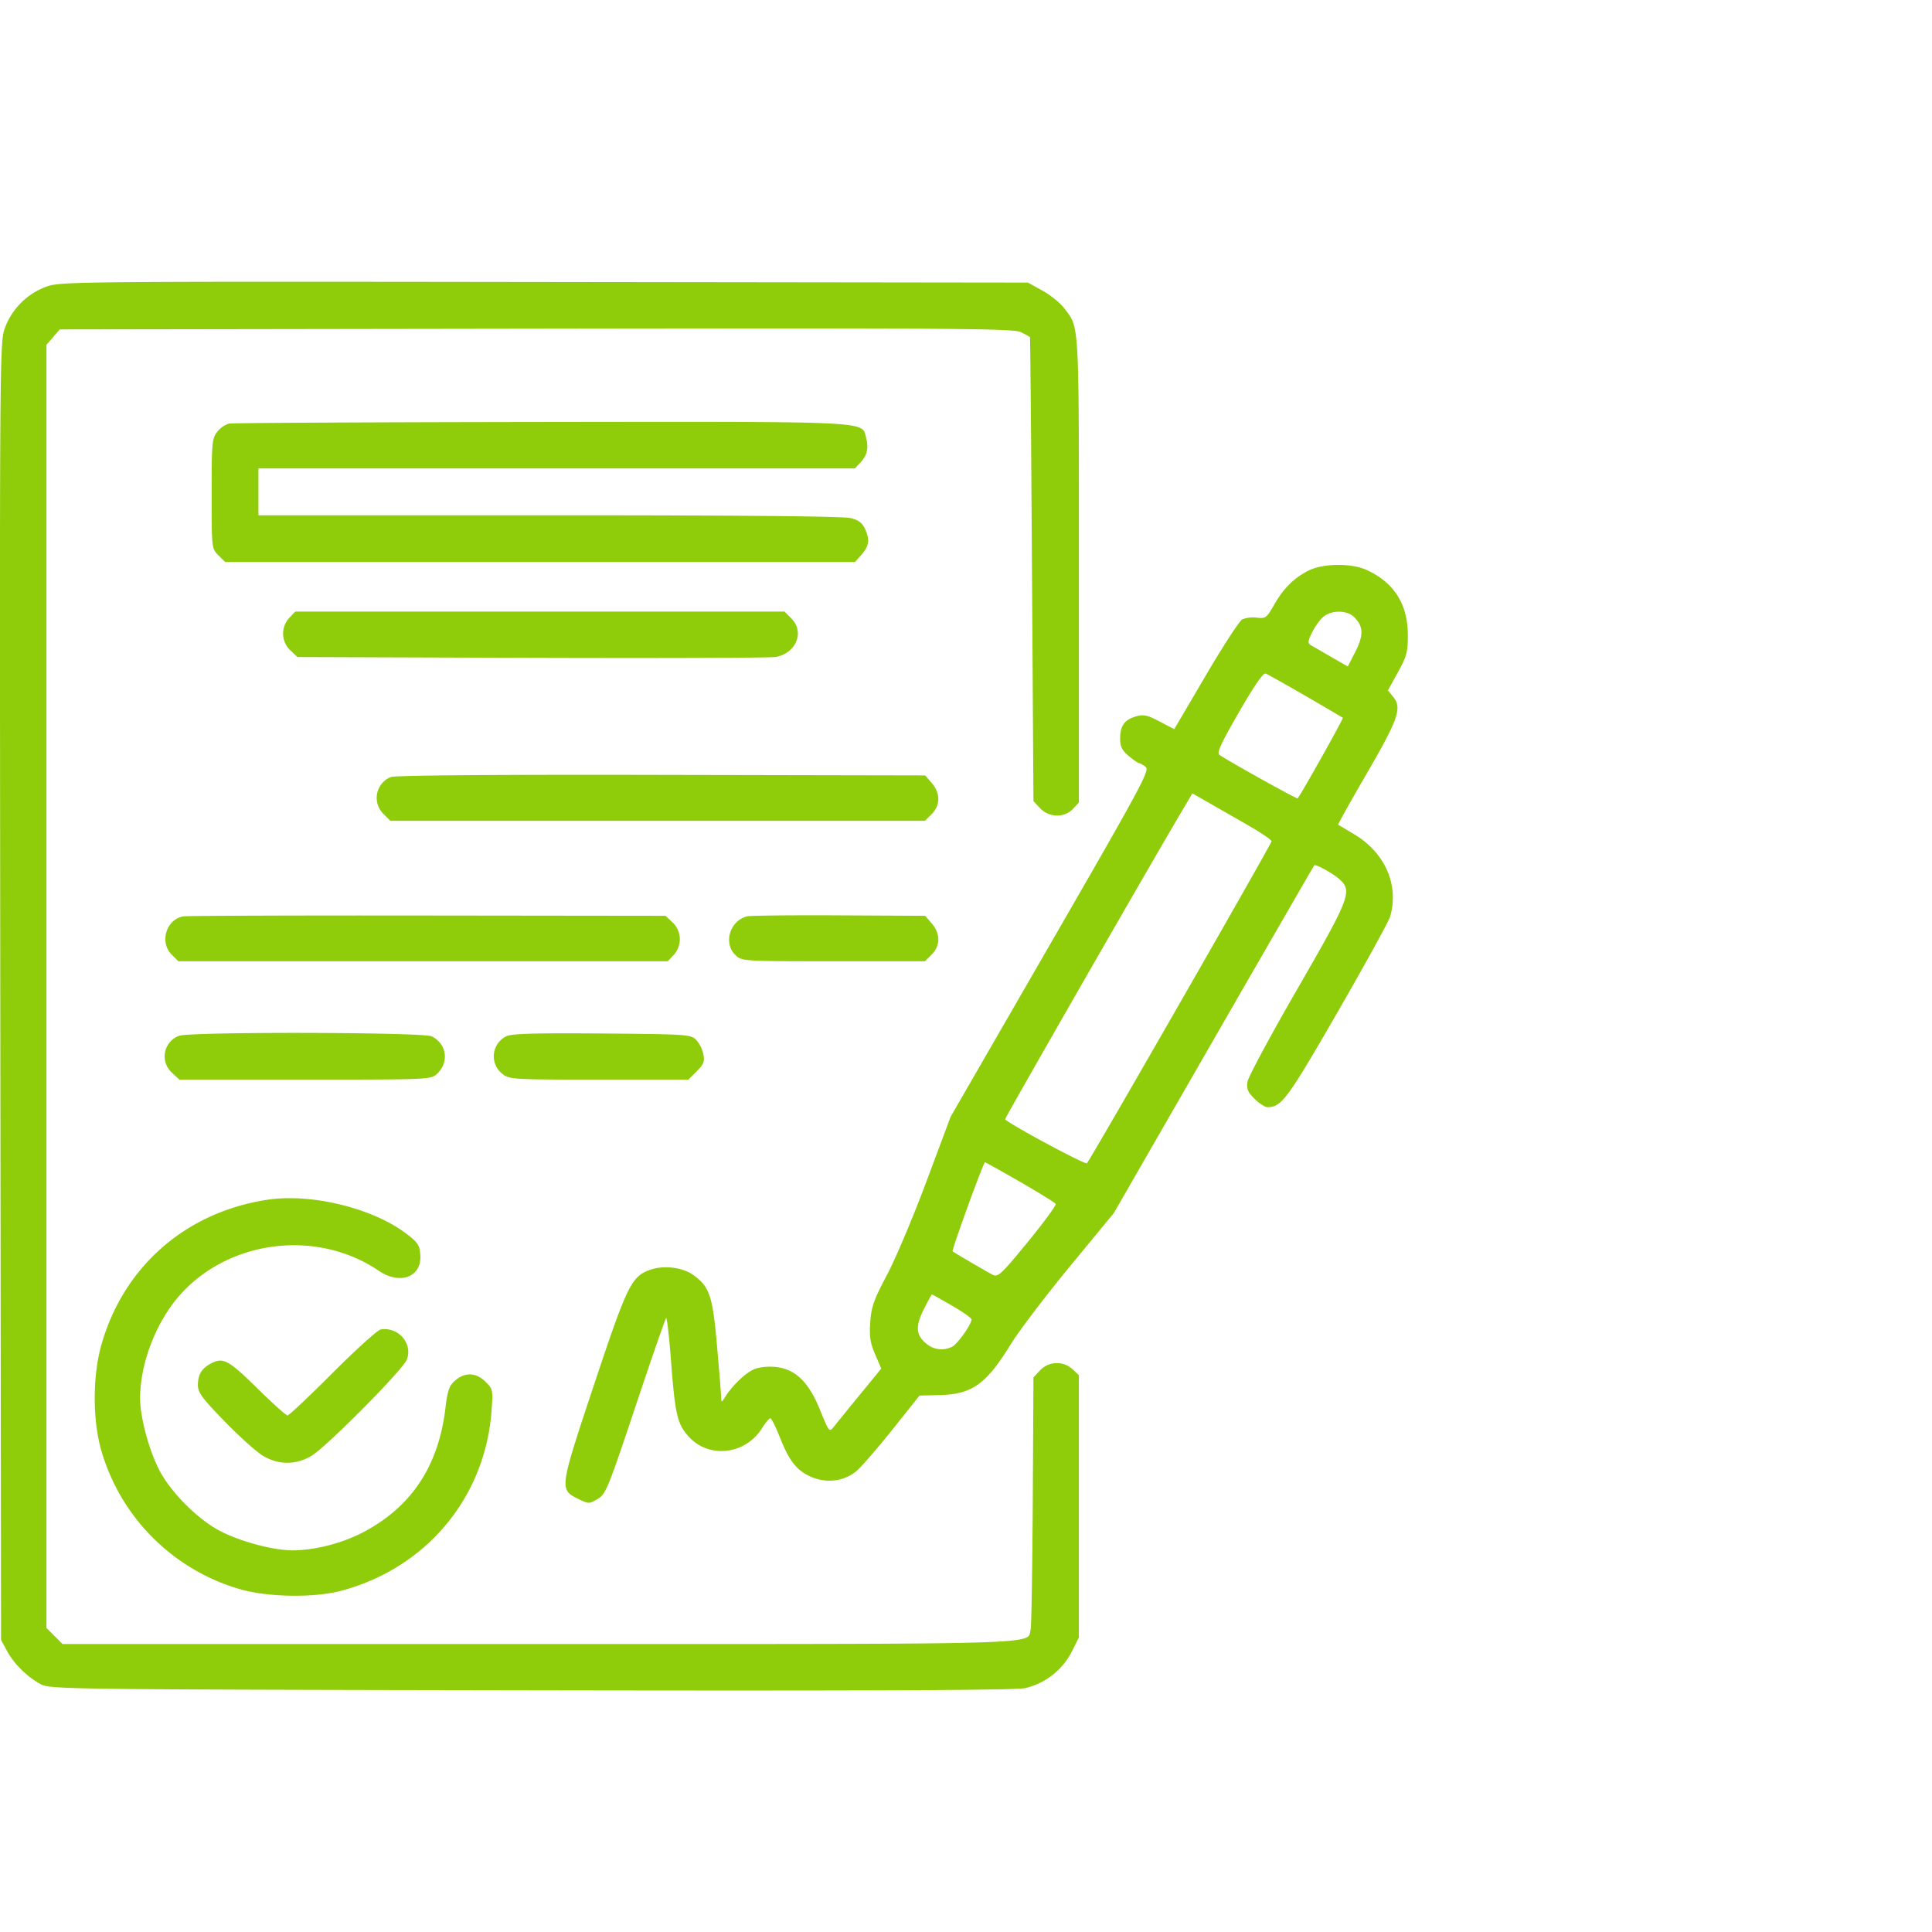 <svg xmlns="http://www.w3.org/2000/svg" width="48" height="48" fill="none" viewBox="0 0 48 48"><path fill="#8FCC09" fill-rule="evenodd" d="M1.166 7.117A1.734 1.734 0 0 0 .127 8.134c-.136.363-.137.507-.12 16.487l.019 16.122.147.273c.175.323.51.653.844.83.23.123.688.129 12.176.149 8.438.015 12.036-.001 12.277-.054a1.752 1.752 0 0 0 1.154-.898l.18-.361v-6.516l-.158-.149a.574.574 0 0 0-.805.028l-.165.176-.017 3.056c-.01 1.68-.033 3.124-.053 3.208-.088.38.58.36-12.244.36H1.554l-.2-.2-.2-.2V8.568l.165-.192.165-.192 11.842-.018c10.531-.015 11.864-.006 12.044.088.112.057.21.112.219.12.008.008.031 2.606.05 5.773l.037 5.757.165.176c.22.235.603.243.814.019l.15-.159v-5.795c0-6.278.016-5.987-.373-6.497-.096-.126-.336-.318-.534-.428l-.36-.199-12.004-.015c-11.517-.015-12.018-.01-12.368.11Zm4.521 3.407a.61.61 0 0 0-.29.205c-.129.163-.139.274-.139 1.537 0 1.355.001 1.363.168 1.53l.168.168H21.24l.139-.154c.206-.23.236-.376.129-.632-.074-.177-.157-.248-.358-.303-.178-.05-2.597-.073-7.496-.073H6.421v-1.164H21.24l.143-.154c.165-.179.202-.35.132-.62-.106-.404.2-.39-8.098-.38-4.168.006-7.646.023-7.73.04Zm26.831 3.649c-.367.183-.629.442-.864.855-.184.323-.211.343-.43.318a.749.749 0 0 0-.36.041c-.07.038-.48.667-.909 1.399l-.781 1.33-.363-.19c-.304-.16-.398-.181-.586-.128-.287.082-.395.233-.395.55 0 .2.045.293.21.432.116.098.232.178.257.18.025 0 .1.042.165.092.11.083-.089.452-2.363 4.393l-2.482 4.302-.6 1.607c-.33.884-.772 1.93-.982 2.325-.323.608-.387.787-.413 1.166-.026.36-.003.516.12.802l.153.355-.538.657c-.296.362-.587.72-.647.796-.104.134-.117.117-.332-.414-.273-.68-.591-1.003-1.053-1.072a1.335 1.335 0 0 0-.548.033c-.22.073-.577.406-.775.727-.077.123-.082.12-.087-.04-.002-.094-.05-.673-.104-1.287-.107-1.216-.184-1.438-.594-1.73-.255-.182-.713-.24-1.037-.133-.489.161-.588.361-1.422 2.866-.864 2.598-.865 2.603-.385 2.838.25.122.264.122.473 0 .204-.12.258-.252.94-2.293.398-1.192.742-2.184.763-2.204.021-.021.077.461.123 1.072.1 1.318.154 1.55.426 1.86.502.572 1.424.47 1.84-.203.082-.131.172-.239.2-.239.029 0 .137.218.241.483.234.594.431.836.805.986.377.15.8.09 1.093-.156.12-.101.522-.565.894-1.03l.675-.847.491-.011c.814-.02 1.163-.268 1.775-1.263.2-.326.859-1.193 1.462-1.926l1.097-1.331 2.48-4.31c1.364-2.37 2.49-4.319 2.501-4.331.037-.038.471.202.633.35.318.29.25.465-1.05 2.717-.662 1.147-1.22 2.184-1.24 2.304-.029.18.002.257.173.428.115.114.259.208.32.208.351 0 .493-.192 1.743-2.36.685-1.189 1.274-2.26 1.308-2.38.224-.78-.13-1.584-.895-2.04l-.397-.237c-.012-.008.306-.579.708-1.27.784-1.35.882-1.63.662-1.902l-.134-.167.247-.448c.219-.395.248-.504.247-.926 0-.766-.343-1.306-1.025-1.617-.378-.172-1.075-.166-1.434.013Zm-25.333 1.18a.574.574 0 0 0 .028.805l.176.166 5.826.02c3.204.01 5.93.001 6.056-.022.511-.092.726-.622.388-.959l-.167-.168H7.334l-.149.158Zm26.457-.023c.233.232.241.447.034.856l-.19.373-.416-.239-.51-.295c-.075-.046-.065-.109.05-.336.079-.154.212-.328.296-.387.213-.15.573-.136.736.028Zm-1.206 1.96c.495.287.912.532.926.544.02.018-1.042 1.911-1.123 2.002-.018.02-1.598-.858-1.94-1.078-.076-.048.022-.264.48-1.06.38-.66.605-.987.665-.964.05.019.496.269.992.556ZM9.71 19.305a.558.558 0 0 0-.18.92l.168.168H22.98l.168-.167c.217-.218.218-.518.003-.77l-.165-.191-6.556-.013c-4.114-.009-6.616.011-6.72.053Zm21.285 1.191c.328.188.596.37.597.405 0 .062-4.485 7.883-4.588 8-.037.042-1.805-.904-2.034-1.09-.018-.014 3.453-6.066 4.382-7.64l.272-.46.387.221.984.564ZM4.559 22.767c-.425.066-.604.64-.296.947l.168.168H16.59l.148-.158a.574.574 0 0 0-.027-.805l-.177-.166-5.894-.007c-3.242-.004-5.978.005-6.08.021Zm14.003-.001c-.433.111-.599.674-.286.967.156.147.191.149 2.431.149h2.273l.168-.168c.217-.217.218-.518.003-.769l-.165-.192-2.144-.011c-1.179-.006-2.205.005-2.28.024ZM4.444 25.735a.546.546 0 0 0-.168.92l.181.168h3.124c3.043 0 3.127-.003 3.272-.139.312-.29.25-.746-.125-.936-.21-.106-6.022-.118-6.284-.013Zm8.133.012a.553.553 0 0 0-.086.94c.164.13.282.136 2.392.136h2.219l.208-.208c.175-.175.2-.243.164-.427a.816.816 0 0 0-.18-.356c-.131-.131-.24-.138-2.342-.155-1.69-.013-2.244.003-2.375.07Zm12.768 3.616c.466.269.863.515.883.547.02.032-.292.458-.693.947-.669.815-.741.882-.876.812-.14-.072-.94-.54-.992-.579-.03-.023.765-2.212.804-2.213.015-.001.408.218.874.486Zm-18.719.447c-2.03.315-3.571 1.675-4.114 3.628-.211.76-.211 1.84 0 2.583a5.049 5.049 0 0 0 3.464 3.466c.697.197 1.83.213 2.497.036 2.11-.56 3.575-2.307 3.738-4.458.04-.531.036-.552-.148-.735-.232-.232-.508-.244-.752-.034-.151.13-.19.24-.246.701-.172 1.429-.846 2.443-2.04 3.07-.522.275-1.202.45-1.755.451-.482.002-1.323-.225-1.823-.492-.535-.285-1.189-.938-1.474-1.473-.267-.5-.494-1.342-.492-1.823.003-.873.406-1.907 1.002-2.57 1.226-1.364 3.401-1.624 4.924-.59.531.362 1.076.157 1.036-.39-.018-.248-.061-.313-.358-.537-.84-.634-2.371-1.003-3.459-.833Zm17.026 2.628c.266.154.485.308.485.343 0 .12-.34.602-.474.674a.577.577 0 0 1-.638-.064c-.27-.213-.29-.435-.074-.862.104-.204.194-.37.202-.37.008 0 .232.125.499.279ZM9.46 33.03c-.077.012-.616.498-1.196 1.08-.58.581-1.085 1.057-1.121 1.057-.036 0-.378-.308-.76-.684-.712-.7-.84-.768-1.147-.605-.224.12-.316.272-.319.523-.002.195.091.322.665.914.367.378.797.763.956.857.388.227.814.227 1.2-.002.371-.22 2.275-2.14 2.37-2.392.152-.399-.212-.819-.648-.748Z" clip-rule="evenodd"/></svg>